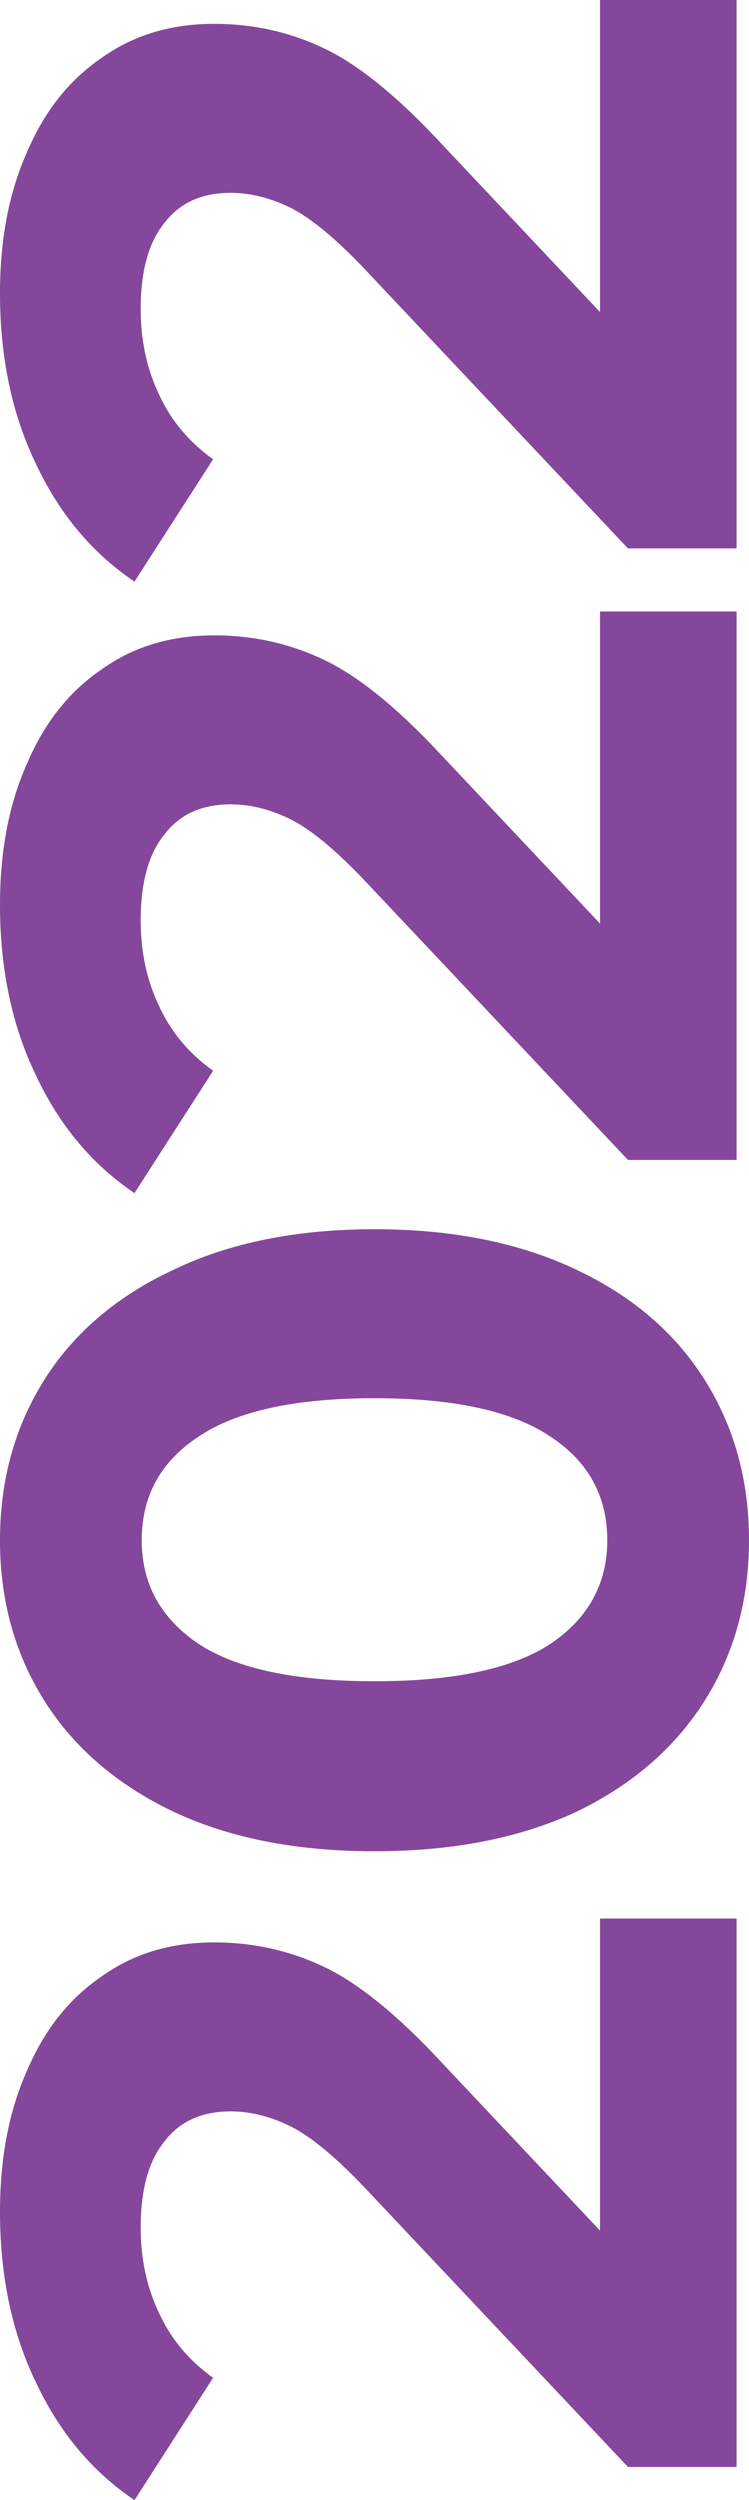 <?xml version="1.0" encoding="UTF-8"?> <svg xmlns="http://www.w3.org/2000/svg" width="1064" height="3548" viewBox="0 0 1064 3548" fill="none"> <path d="M852.376 2722.64L1046.36 2722.64L1046.36 3500.92L892.055 3500.92L517.304 3103.69C477.134 3061.51 442.843 3033.07 414.431 3018.36C385.039 3003.64 356.136 2996.29 327.724 2996.29C286.575 2996.29 255.223 3010.51 233.668 3038.95C211.134 3066.42 199.867 3107.12 199.867 3161.07C199.867 3206.18 208.685 3246.89 226.32 3283.18C242.976 3319.47 268.449 3349.87 302.74 3374.39L191.05 3548C131.285 3507.79 84.748 3452.37 51.436 3381.75C17.145 3311.13 3.78956e-06 3230.21 4.8773e-06 3139C5.7896e-06 3062.49 12.737 2995.8 38.21 2938.91C62.703 2881.04 97.974 2836.41 144.022 2805.03C189.09 2772.66 242.486 2756.48 304.21 2756.48C360.055 2756.48 412.471 2768.25 461.458 2791.79C510.446 2815.33 566.291 2860.94 628.994 2928.61L852.376 3165.48L852.376 2722.64Z" fill="#85479B"></path> <path d="M1064 2185.8C1064 2271.13 1042.94 2347.15 1000.81 2413.84C958.678 2480.54 897.934 2533.01 818.575 2571.26C738.236 2608.53 642.711 2627.17 532 2627.17C421.289 2627.17 326.254 2608.53 246.895 2571.26C166.556 2533.01 105.322 2480.54 63.193 2413.84C21.064 2347.15 1.52265e-05 2271.13 1.62441e-05 2185.8C1.72616e-05 2100.47 21.064 2024.46 63.193 1957.76C105.322 1891.06 166.556 1839.08 246.895 1801.81C326.254 1763.56 421.289 1744.43 532 1744.43C642.711 1744.43 738.236 1763.56 818.575 1801.81C897.934 1839.08 958.678 1891.06 1000.81 1957.76C1042.94 2024.46 1064 2100.47 1064 2185.8ZM862.663 2185.8C862.663 2123.03 835.72 2073.99 781.834 2038.68C727.948 2002.39 644.67 1984.24 532 1984.24C419.33 1984.24 336.052 2002.39 282.166 2038.68C228.28 2073.99 201.337 2123.03 201.337 2185.8C201.337 2247.59 228.28 2296.63 282.166 2332.92C336.051 2368.23 419.33 2385.89 532 2385.89C644.67 2385.89 727.948 2368.23 781.834 2332.92C835.72 2296.63 862.663 2247.59 862.663 2185.8Z" fill="#85479B"></path> <path d="M852.376 867.796L1046.36 867.796L1046.36 1646.08L892.055 1646.08L517.304 1248.85C477.134 1206.67 442.843 1178.23 414.431 1163.51C385.039 1148.8 356.136 1141.45 327.724 1141.45C286.575 1141.45 255.223 1155.67 233.668 1184.11C211.134 1211.57 199.867 1252.28 199.867 1306.22C199.867 1351.34 208.685 1392.05 226.32 1428.34C242.976 1464.63 268.449 1495.03 302.74 1519.55L191.05 1693.16C131.285 1652.94 84.748 1597.53 51.436 1526.91C17.145 1456.29 2.59083e-05 1375.37 2.69961e-05 1284.15C2.79084e-05 1207.65 12.737 1140.95 38.21 1084.07C62.703 1026.2 97.974 981.572 144.022 950.185C189.09 917.818 242.486 901.635 304.21 901.635C360.055 901.635 412.471 913.405 461.458 936.944C510.446 960.484 566.291 1006.09 628.994 1073.77L852.376 1310.64L852.376 867.796Z" fill="#85479B"></path> <path d="M852.376 1.01645e-05L1046.36 1.24778e-05L1046.36 778.281L892.055 778.281L517.304 381.049C477.134 338.874 442.843 310.43 414.431 295.718C385.039 281.005 356.136 273.649 327.724 273.649C286.575 273.649 255.223 287.871 233.668 316.315C211.134 343.778 199.867 384.482 199.867 438.427C199.867 483.545 208.685 524.249 226.32 560.539C242.976 596.83 268.449 627.235 302.74 651.756L191.05 825.361C131.285 785.147 84.748 729.731 51.436 659.112C17.145 588.492 3.62567e-05 507.575 3.73444e-05 416.359C3.82568e-05 339.854 12.737 273.159 38.21 216.271C62.703 158.403 97.974 113.775 144.022 82.389C189.09 50.022 242.486 33.839 304.21 33.839C360.055 33.839 412.471 45.608 461.459 69.148C510.446 92.688 566.291 138.296 628.994 205.972L852.376 442.841L852.376 1.01645e-05Z" fill="#85479B"></path> </svg> 